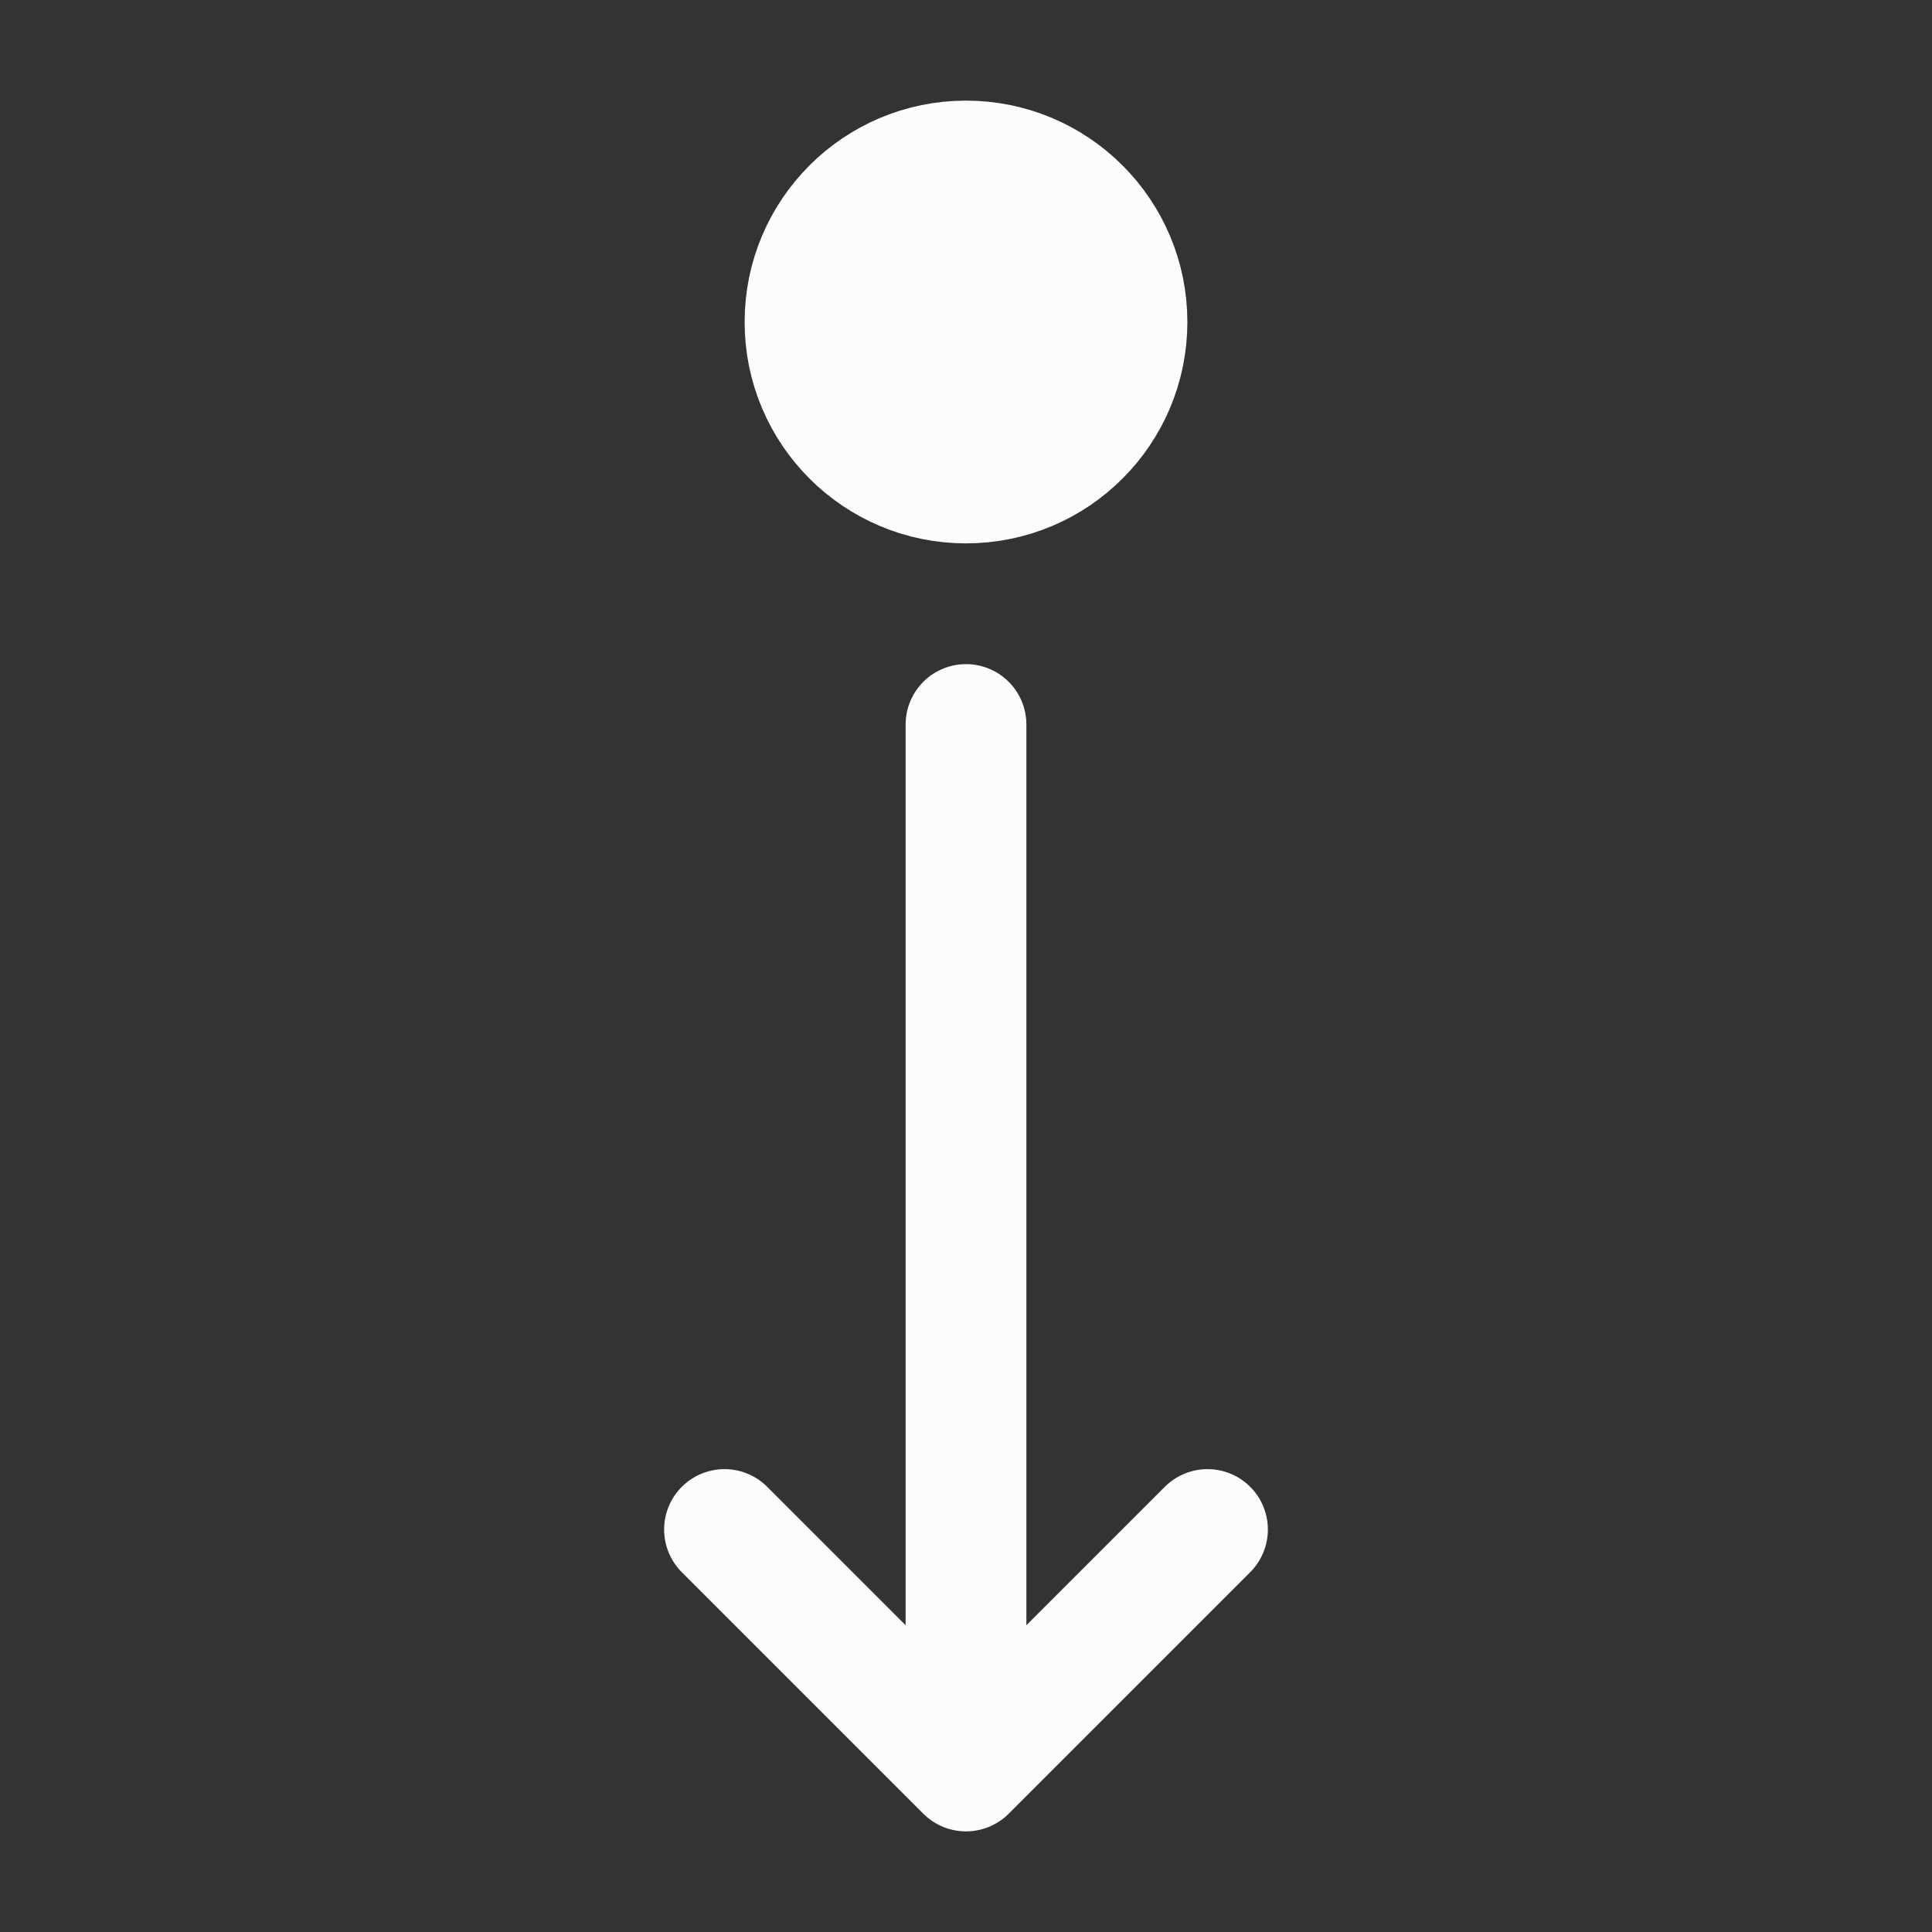 <?xml version="1.0" encoding="UTF-8"?><svg xmlns="http://www.w3.org/2000/svg" width="24" height="24" viewBox="0 0 24 24"><rect x="0" y="0" width="24" height="24" fill="#333333" stroke="none"/><path d="M12,6c-1.105,0-2-.895-2-2s.895-2,2-2,2,.895,2,2-.895,2-2,2Z" fill="#fdfcfc" stroke="#fdfcfc" stroke-linecap="round" stroke-linejoin="round" stroke-width="1.5"/><path d="M12,9v13M12,22l3-3M12,22l-3-3" fill="none" stroke="#fdfcfc" stroke-linecap="round" stroke-linejoin="round" stroke-width="1.5"/></svg>